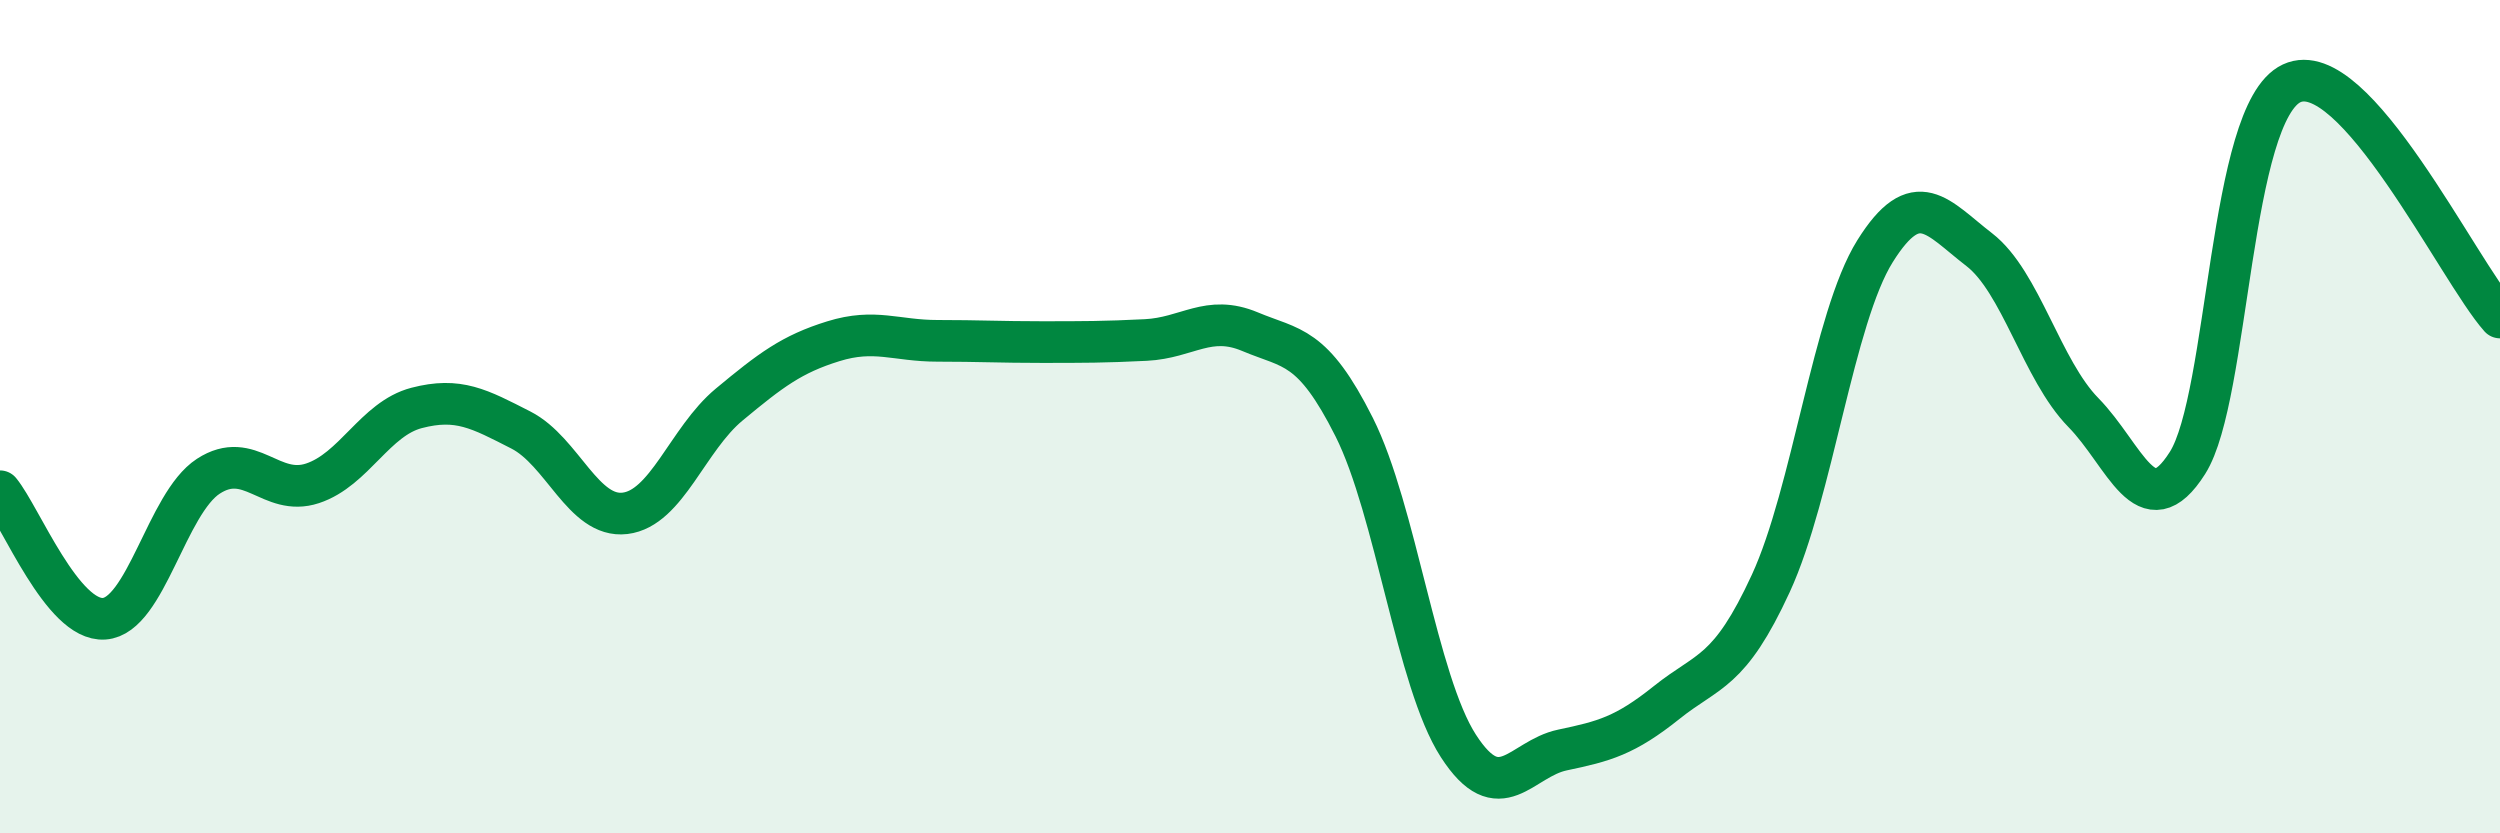 
    <svg width="60" height="20" viewBox="0 0 60 20" xmlns="http://www.w3.org/2000/svg">
      <path
        d="M 0,11.79 C 0.5,12.4 1.5,14.92 2.5,14.85 C 3.5,14.78 4,12.08 5,11.43 C 6,10.78 6.5,11.93 7.5,11.6 C 8.5,11.27 9,10.05 10,9.79 C 11,9.53 11.5,9.81 12.5,10.32 C 13.5,10.83 14,12.44 15,12.32 C 16,12.2 16.5,10.54 17.5,9.71 C 18.5,8.88 19,8.5 20,8.19 C 21,7.88 21.5,8.18 22.5,8.18 C 23.5,8.18 24,8.21 25,8.21 C 26,8.21 26.5,8.21 27.5,8.16 C 28.5,8.11 29,7.54 30,7.96 C 31,8.38 31.5,8.26 32.5,10.25 C 33.5,12.24 34,16.35 35,17.9 C 36,19.45 36.5,18.21 37.5,18 C 38.5,17.79 39,17.66 40,16.86 C 41,16.06 41.5,16.17 42.5,14 C 43.5,11.83 44,7.63 45,6.03 C 46,4.43 46.5,5.22 47.5,5.99 C 48.5,6.76 49,8.88 50,9.9 C 51,10.92 51.5,12.69 52.5,11.11 C 53.5,9.53 53.5,2.7 55,2 C 56.5,1.3 59,6.5 60,7.62L60 20L0 20Z"
        fill="#008740"
        opacity="0.1"
        stroke-linecap="round"
        stroke-linejoin="round"
      />
      <path
        d="M 0,11.79 C 0.5,12.4 1.5,14.92 2.5,14.85 C 3.5,14.78 4,12.08 5,11.43 C 6,10.78 6.5,11.93 7.5,11.6 C 8.5,11.27 9,10.05 10,9.79 C 11,9.53 11.5,9.81 12.5,10.32 C 13.5,10.83 14,12.44 15,12.32 C 16,12.2 16.5,10.54 17.5,9.71 C 18.5,8.88 19,8.5 20,8.19 C 21,7.88 21.5,8.18 22.5,8.18 C 23.5,8.18 24,8.21 25,8.21 C 26,8.21 26.5,8.21 27.5,8.16 C 28.5,8.11 29,7.54 30,7.96 C 31,8.38 31.5,8.26 32.5,10.25 C 33.5,12.24 34,16.35 35,17.9 C 36,19.45 36.5,18.21 37.5,18 C 38.5,17.79 39,17.66 40,16.86 C 41,16.06 41.5,16.17 42.5,14 C 43.5,11.83 44,7.63 45,6.03 C 46,4.43 46.5,5.22 47.5,5.99 C 48.5,6.76 49,8.88 50,9.9 C 51,10.92 51.5,12.69 52.5,11.11 C 53.5,9.53 53.5,2.7 55,2 C 56.5,1.3 59,6.5 60,7.62"
        stroke="#008740"
        stroke-width="1"
        fill="none"
        stroke-linecap="round"
        stroke-linejoin="round"
      />
    </svg>
  